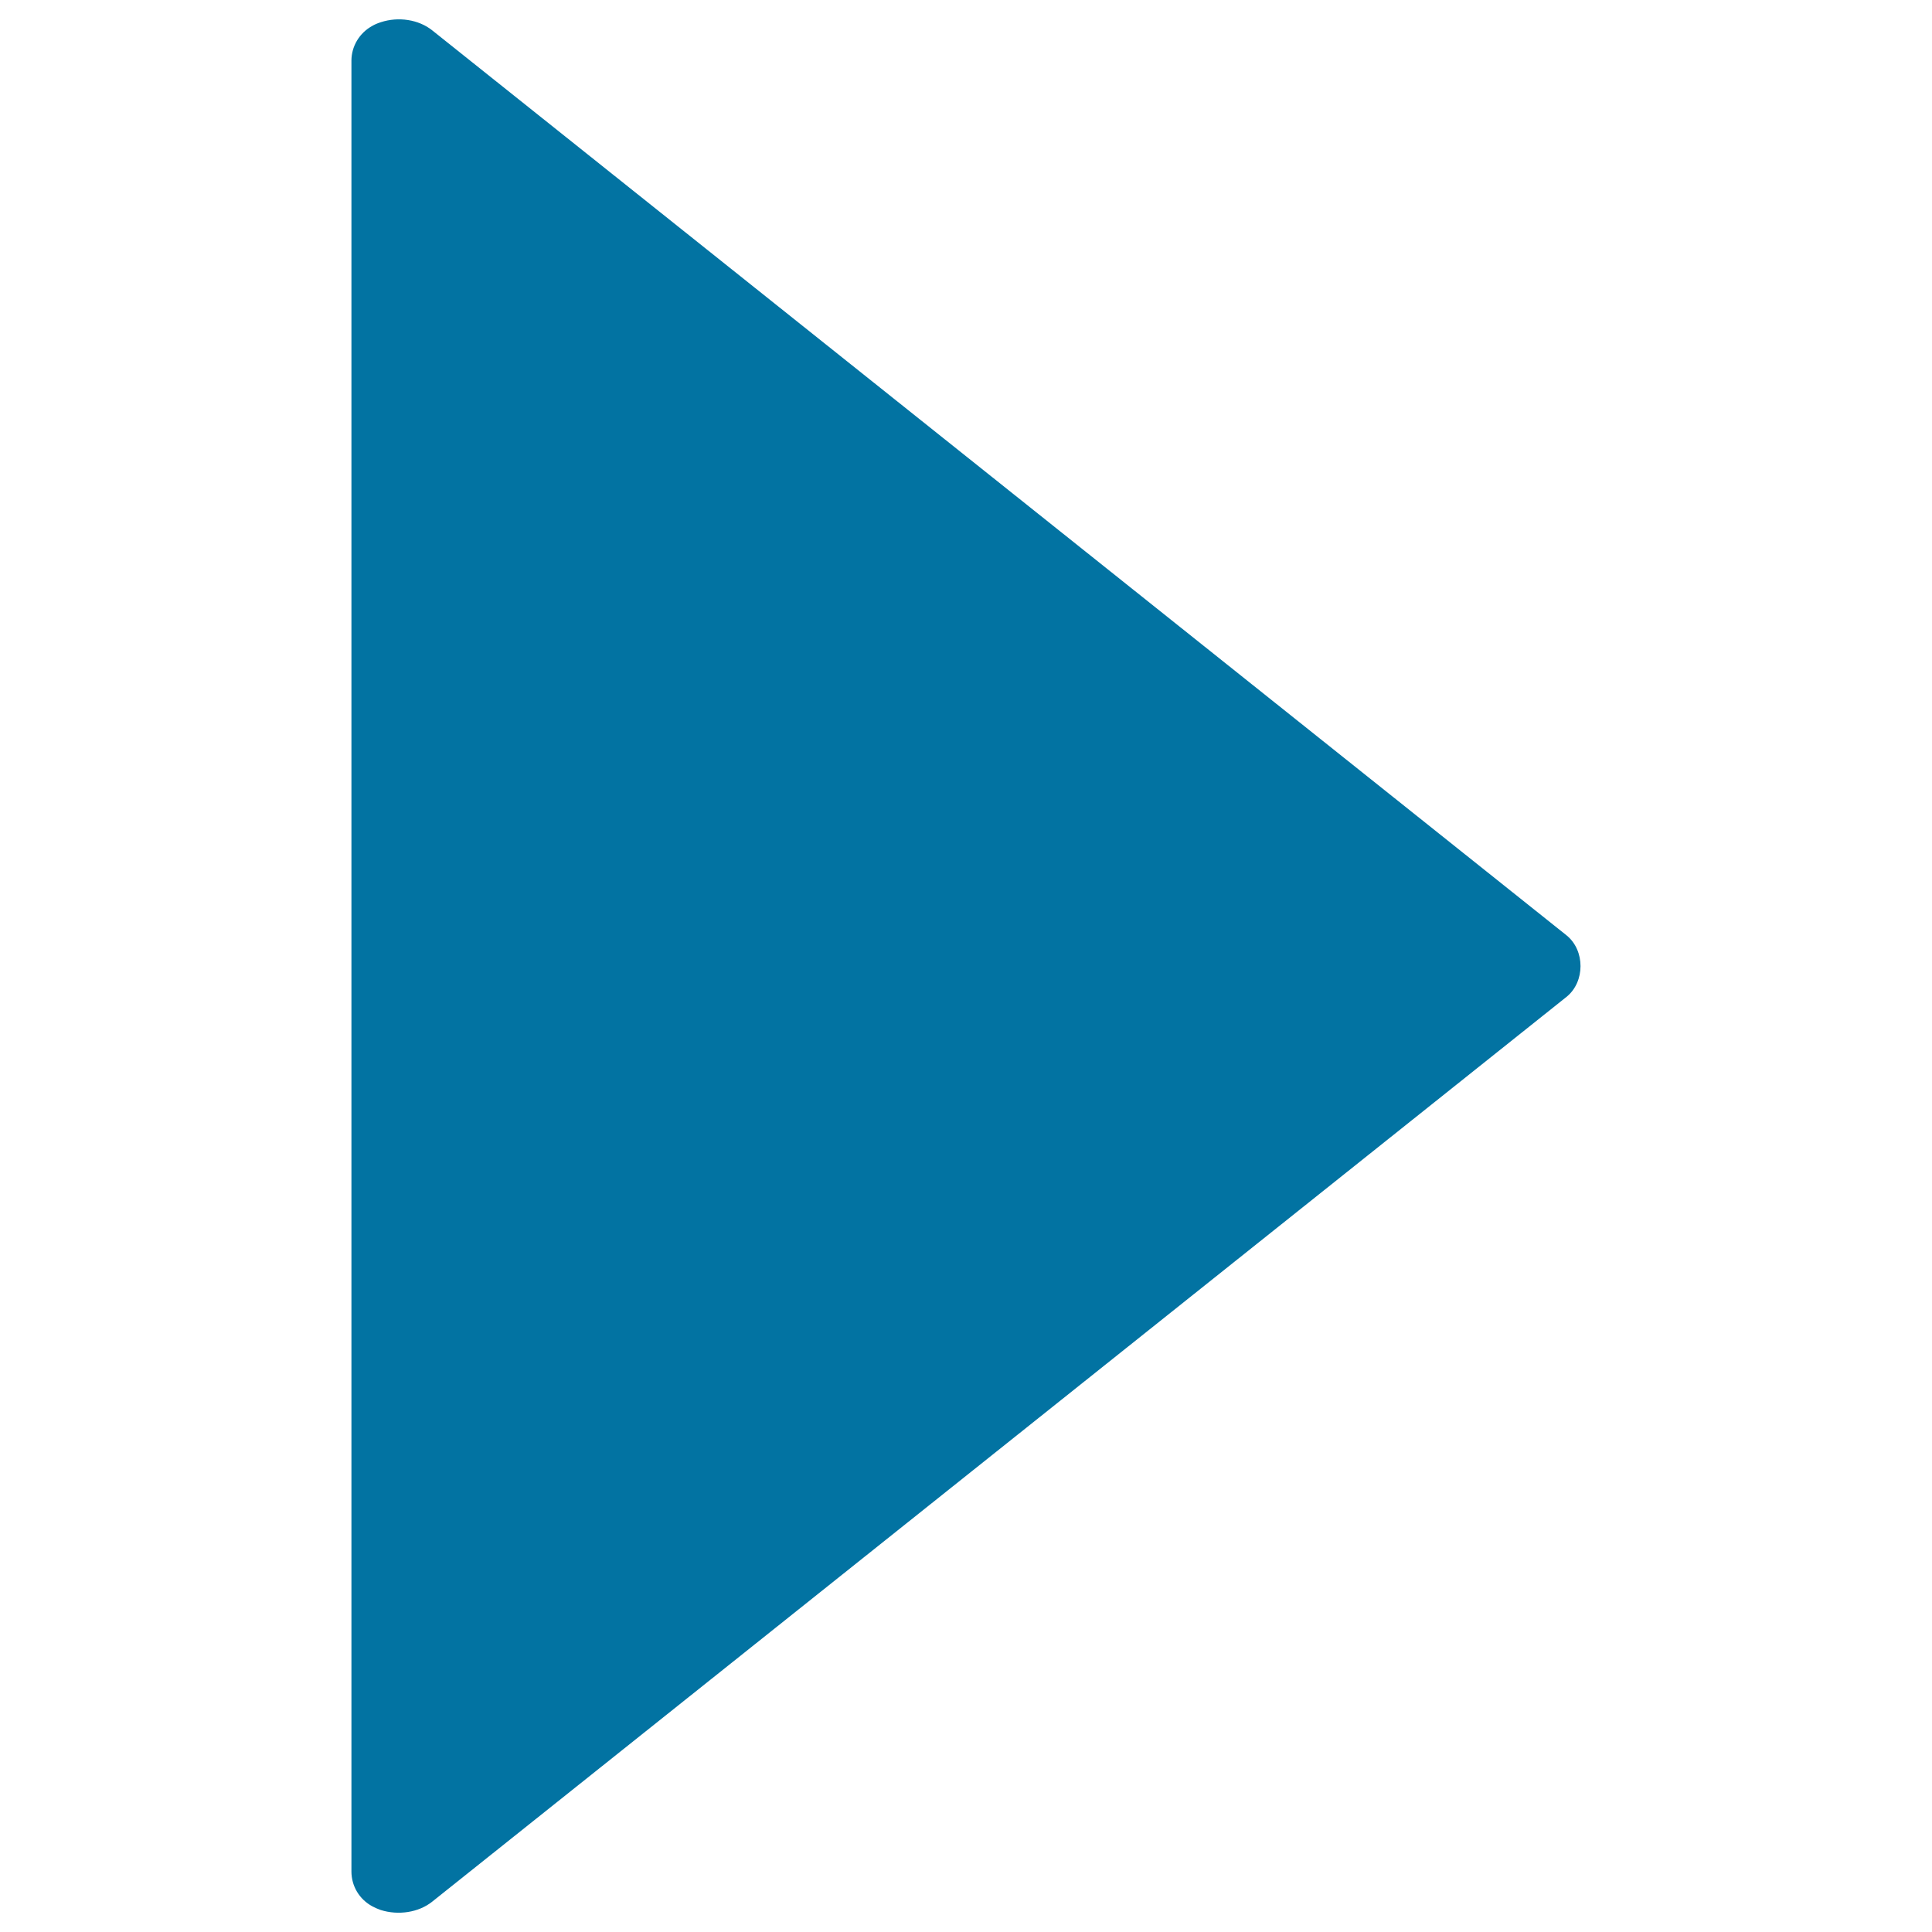 <svg xmlns="http://www.w3.org/2000/svg" viewBox="0 0 1000 1000" style="fill:#0273a2">
<title>Play Filled Triangle Button Of Right Arrow SVG icon</title>
<g><path d="M223.7,984.3L810.8,516c9.7-7.8,9.7-24.1,0-31.9L223.7,15.7c-7-5.6-17.5-7.2-26.6-4.2c-1.9,0.6-3.4,1.3-4.4,1.9c-6.6,3.6-10.8,10.5-10.8,18v937.3c0,7.5,4.1,14.4,10.8,18c1.1,0.6,2.6,1.3,4.3,1.9C206.2,991.5,216.7,989.9,223.7,984.3z"/></g>
</svg>
